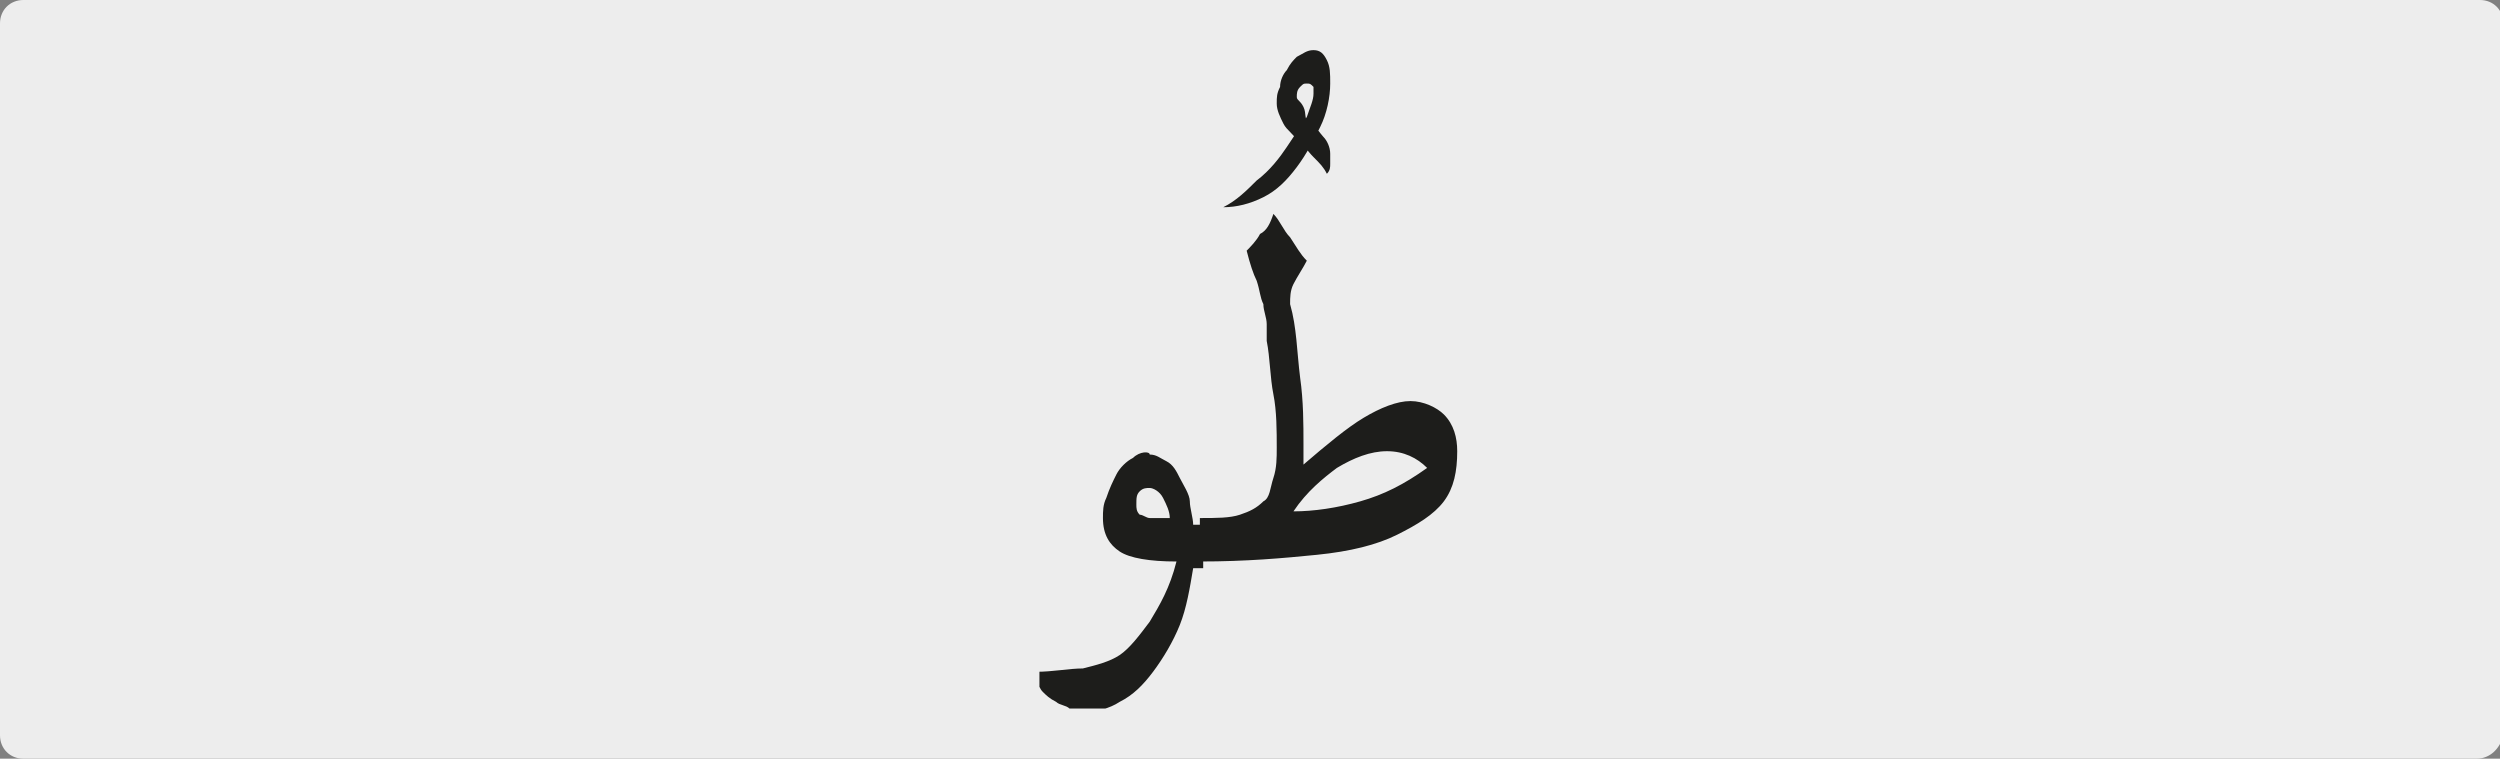 <?xml version="1.0" encoding="utf-8"?>
<!-- Generator: Adobe Illustrator 24.1.3, SVG Export Plug-In . SVG Version: 6.00 Build 0)  -->
<svg version="1.1" xmlns="http://www.w3.org/2000/svg" xmlns:xlink="http://www.w3.org/1999/xlink" x="0px" y="0px"
	 viewBox="0 0 74.8 22.7" style="enable-background:new 0 0 74.8 22.7;" xml:space="preserve">
<rect x="0" y="0" width="74.8" height="22.7" fill="#808080" stroke="none"/>
<style type="text/css">
	.st0{clip-path:url(#SVGID_2_);fill:#EDEDED;}
	.st1{clip-path:url(#SVGID_6_);fill:#1D1D1B;}
</style>
<g id="katman_1">
	<g>
		<g>
			<defs>
				<rect id="SVGID_1_" width="74.8" height="22.7"/>
			</defs>
			<clipPath id="SVGID_2_">
				<use xlink:href="#SVGID_1_"  style="overflow:visible;"/>
			</clipPath>
			<path class="st0" d="M74.1,22.7H0.7C0.3,22.7,0,22.4,0,22V0.7C0,0.3,0.3,0,0.7,0h73.5c0.4,0,0.7,0.3,0.7,0.7V22
				C74.8,22.4,74.5,22.7,74.1,22.7"/>
		</g>
		<g>
			<defs>
				<rect id="SVGID_3_" width="74.8" height="22.7"/>
			</defs>
			<clipPath id="SVGID_4_">
				<use xlink:href="#SVGID_3_"  style="overflow:visible;"/>
			</clipPath>
		</g>
	</g>
	<g>
		<defs>
			<rect id="SVGID_5_" x="31.1" y="1.5" width="12.6" height="19.7"/>
		</defs>
		<clipPath id="SVGID_6_">
			<use xlink:href="#SVGID_5_"  style="overflow:visible;"/>
		</clipPath>
		<path class="st1" d="M42.7,14c-0.7,0.5-1.3,0.8-2,1c-0.7,0.2-1.4,0.3-2,0.3c0.4-0.6,0.9-1,1.3-1.3c0.5-0.3,1-0.5,1.5-0.5
			C42,13.5,42.4,13.7,42.7,14 M35.9,16.8c1.4,0,2.5-0.1,3.5-0.2s1.8-0.3,2.4-0.6c0.6-0.3,1.1-0.6,1.4-1c0.3-0.4,0.4-0.9,0.4-1.5
			c0-0.4-0.1-0.8-0.4-1.1C43,12.2,42.6,12,42.2,12c-0.4,0-0.9,0.2-1.4,0.5c-0.5,0.3-1.1,0.8-1.8,1.4c0-0.1,0-0.2,0-0.3
			c0-0.1,0-0.2,0-0.3c0-0.6,0-1.3-0.1-2c-0.1-0.8-0.1-1.5-0.3-2.2c0-0.2,0-0.4,0.1-0.6S39,8,39.1,7.8c-0.2-0.2-0.3-0.4-0.5-0.7
			c-0.2-0.2-0.3-0.5-0.5-0.7C38,6.7,37.9,6.9,37.7,7c-0.1,0.2-0.3,0.4-0.4,0.5c0.1,0.4,0.2,0.7,0.3,0.9c0.1,0.3,0.1,0.5,0.2,0.7
			c0,0.2,0.1,0.4,0.1,0.6c0,0.2,0,0.4,0,0.5c0.1,0.5,0.1,1.1,0.2,1.6c0.1,0.5,0.1,1.1,0.1,1.6c0,0.3,0,0.6-0.1,0.9S38,14.9,37.8,15
			c-0.2,0.2-0.4,0.3-0.7,0.4c-0.3,0.1-0.7,0.1-1.2,0.1V16.8z M38.8,1.7c-0.1,0.1-0.2,0.2-0.3,0.4c-0.1,0.1-0.2,0.3-0.2,0.5
			c-0.1,0.2-0.1,0.3-0.1,0.5c0,0.2,0.1,0.4,0.2,0.6c0.1,0.2,0.3,0.3,0.4,0.5c0.2,0.1,0.3,0.3,0.5,0.5c0.2,0.2,0.3,0.3,0.4,0.5
			c0.1-0.1,0.1-0.2,0.1-0.3c0-0.1,0-0.2,0-0.3c0-0.2-0.1-0.4-0.2-0.5s-0.2-0.3-0.4-0.4S39.1,3.4,39,3.2S38.8,3,38.8,2.9
			c0-0.1,0-0.2,0.1-0.3c0.1-0.1,0.1-0.1,0.2-0.1c0.1,0,0.1,0,0.2,0.1c0,0.1,0,0.2,0,0.2c0,0.2-0.1,0.4-0.2,0.7
			c-0.2,0.3-0.4,0.6-0.6,0.9s-0.5,0.7-0.9,1c-0.3,0.3-0.6,0.6-1,0.8c0.4,0,0.8-0.1,1.2-0.3c0.4-0.2,0.7-0.5,1-0.9
			c0.3-0.4,0.5-0.8,0.7-1.2c0.2-0.4,0.3-0.9,0.3-1.3c0-0.3,0-0.5-0.1-0.7s-0.2-0.3-0.4-0.3C39.1,1.5,39,1.6,38.8,1.7 M34.8,15.5
			c-0.1,0-0.3,0-0.4,0c-0.1,0-0.2-0.1-0.3-0.1C34,15.3,34,15.2,34,15.1c0-0.2,0-0.3,0.1-0.4c0.1-0.1,0.2-0.1,0.3-0.1
			c0.1,0,0.3,0.1,0.4,0.3c0.1,0.2,0.2,0.4,0.2,0.6C35,15.5,34.9,15.5,34.8,15.5 M33.9,13.7c-0.2,0.1-0.4,0.3-0.5,0.5
			c-0.1,0.2-0.2,0.4-0.3,0.7C33,15.1,33,15.3,33,15.5c0,0.5,0.2,0.8,0.5,1c0.3,0.2,0.9,0.3,1.7,0.3c-0.2,0.8-0.5,1.3-0.8,1.8
			c-0.3,0.4-0.6,0.8-0.9,1c-0.3,0.2-0.7,0.3-1.1,0.4c-0.4,0-0.9,0.1-1.4,0.1v0.3c0.1,0.1,0.1,0.2,0.2,0.3c0.1,0.1,0.2,0.2,0.4,0.3
			c0.1,0.1,0.3,0.1,0.4,0.2s0.3,0.1,0.4,0.1c0.4,0,0.8-0.1,1.1-0.3c0.4-0.2,0.7-0.5,1-0.9c0.3-0.4,0.6-0.9,0.8-1.4
			c0.2-0.5,0.3-1.1,0.4-1.7h0.3v-1.3h-0.3c0-0.2-0.1-0.5-0.1-0.7s-0.2-0.5-0.3-0.7c-0.1-0.2-0.2-0.4-0.4-0.5s-0.3-0.2-0.5-0.2
			C34.4,13.5,34.1,13.5,33.9,13.7"/>
	</g>
</g>
<g id="katman_2">
</g>
</svg>
